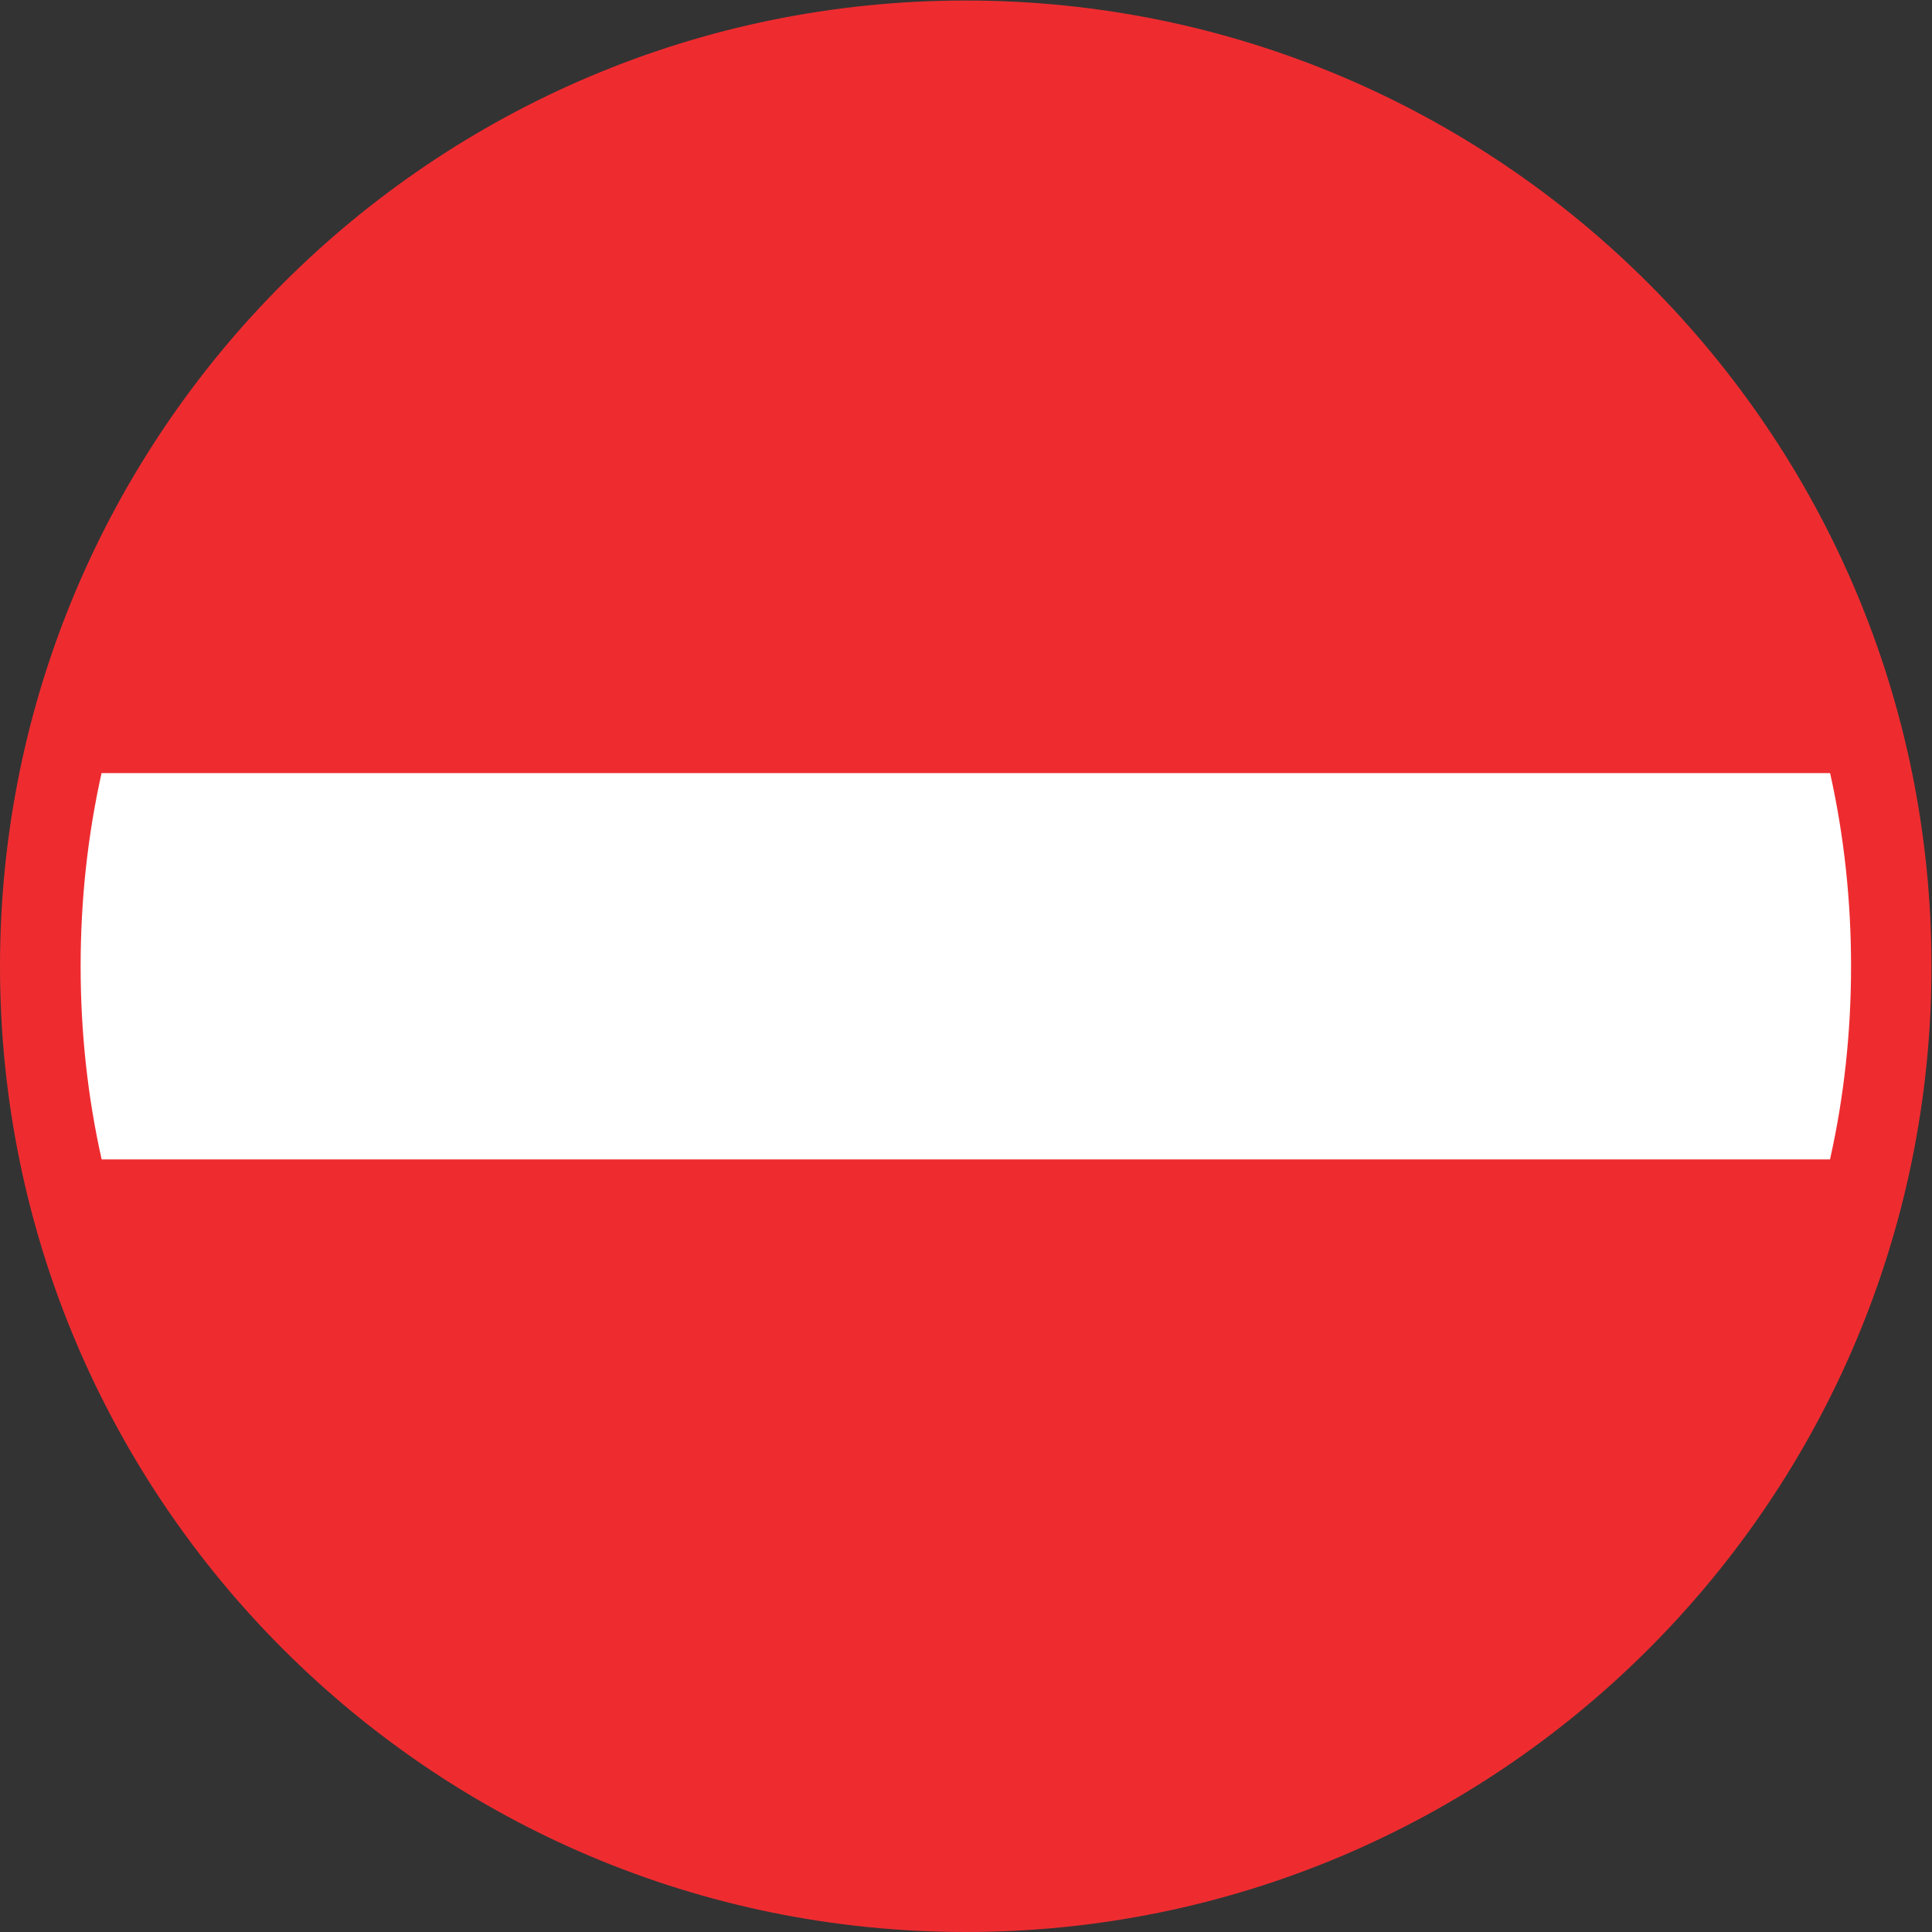<?xml version="1.0" encoding="UTF-8" standalone="no"?>
<svg
   xmlns:dc="http://purl.org/dc/elements/1.1/"
   xmlns:cc="http://creativecommons.org/ns#"
   xmlns:rdf="http://www.w3.org/1999/02/22-rdf-syntax-ns#"
   xmlns:svg="http://www.w3.org/2000/svg"
   xmlns="http://www.w3.org/2000/svg"
   viewBox="0 0 113.387 113.387"
   height="113.387"
   width="113.387"
   xml:space="preserve"
   id="svg2"
   version="1.1"><rect x="0" y="0" width="113.387" height="113.387" fill="#333333" stroke="none"/><defs
     id="defs6" /><g
     transform="matrix(1.333,0,0,-1.333,0,113.387)"
     id="g10"><g
       transform="scale(0.1)"
       id="g12"><path
         id="path14"
         style="fill:#ee2c30;fill-opacity:1;fill-rule:nonzero;stroke:none"
         d="m 425.199,850.391 c 234.723,0 425.192,-190.473 425.192,-425.196 C 850.391,190.48 659.922,0 425.199,0 190.48,0 0,190.48 0,425.195 0,659.918 190.48,850.391 425.199,850.391 v 0" /><path
         id="path16"
         style="fill:#ffffff;fill-opacity:1;fill-rule:nonzero;stroke:none"
         d="m 44.75,340.164 h 760.965 v 0 c 6.199,27.649 9.258,56.012 9.258,85.066 0,29.016 -3.059,57.348 -9.219,84.997 H 44.711 v 0 C 38.559,482.578 35.5,454.246 35.5,425.23 c 0,-29.054 3.059,-57.417 9.25,-85.066 v 0" /></g></g></svg>